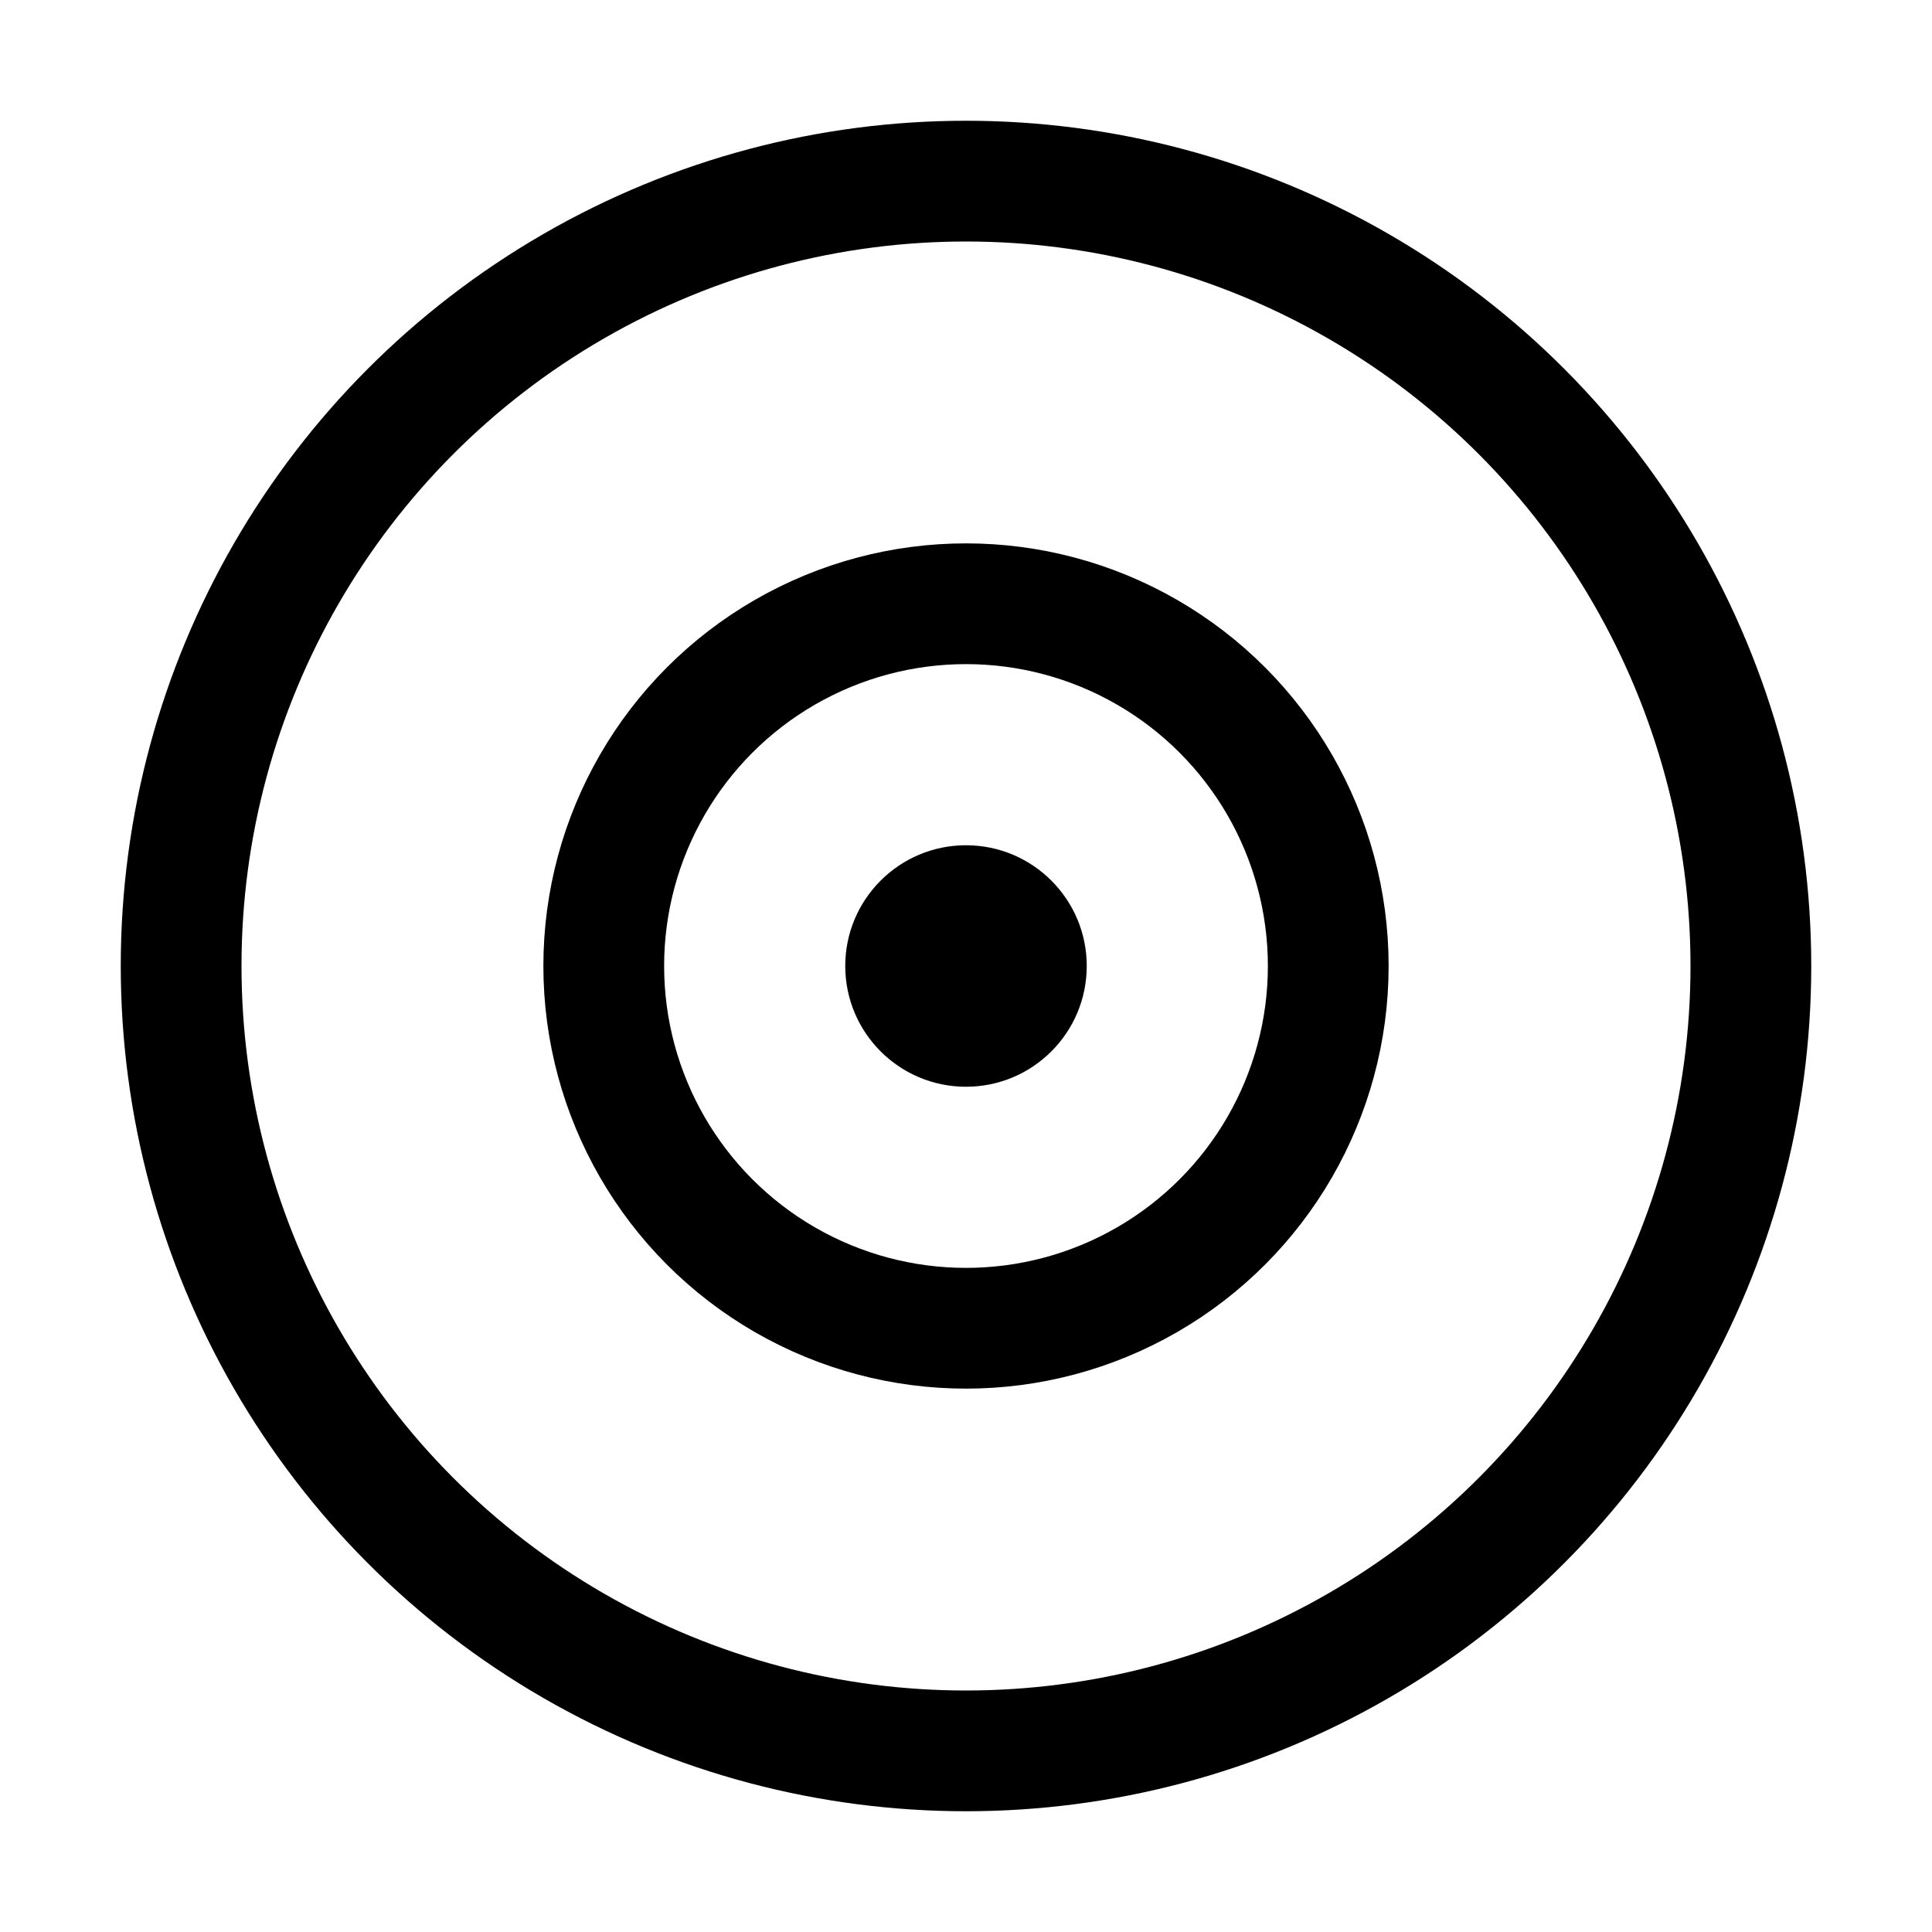 <svg xmlns="http://www.w3.org/2000/svg" width="512" height="512" viewBox="0 0 512 512"><circle cx="256" cy="256" r="208" style="fill:none;stroke:#000;stroke-miterlimit:10;stroke-width:32px"/><circle cx="256" cy="256" r="96" style="fill:none;stroke:#000;stroke-miterlimit:10;stroke-width:32px"/><circle cx="256" cy="256" r="32"/></svg>
